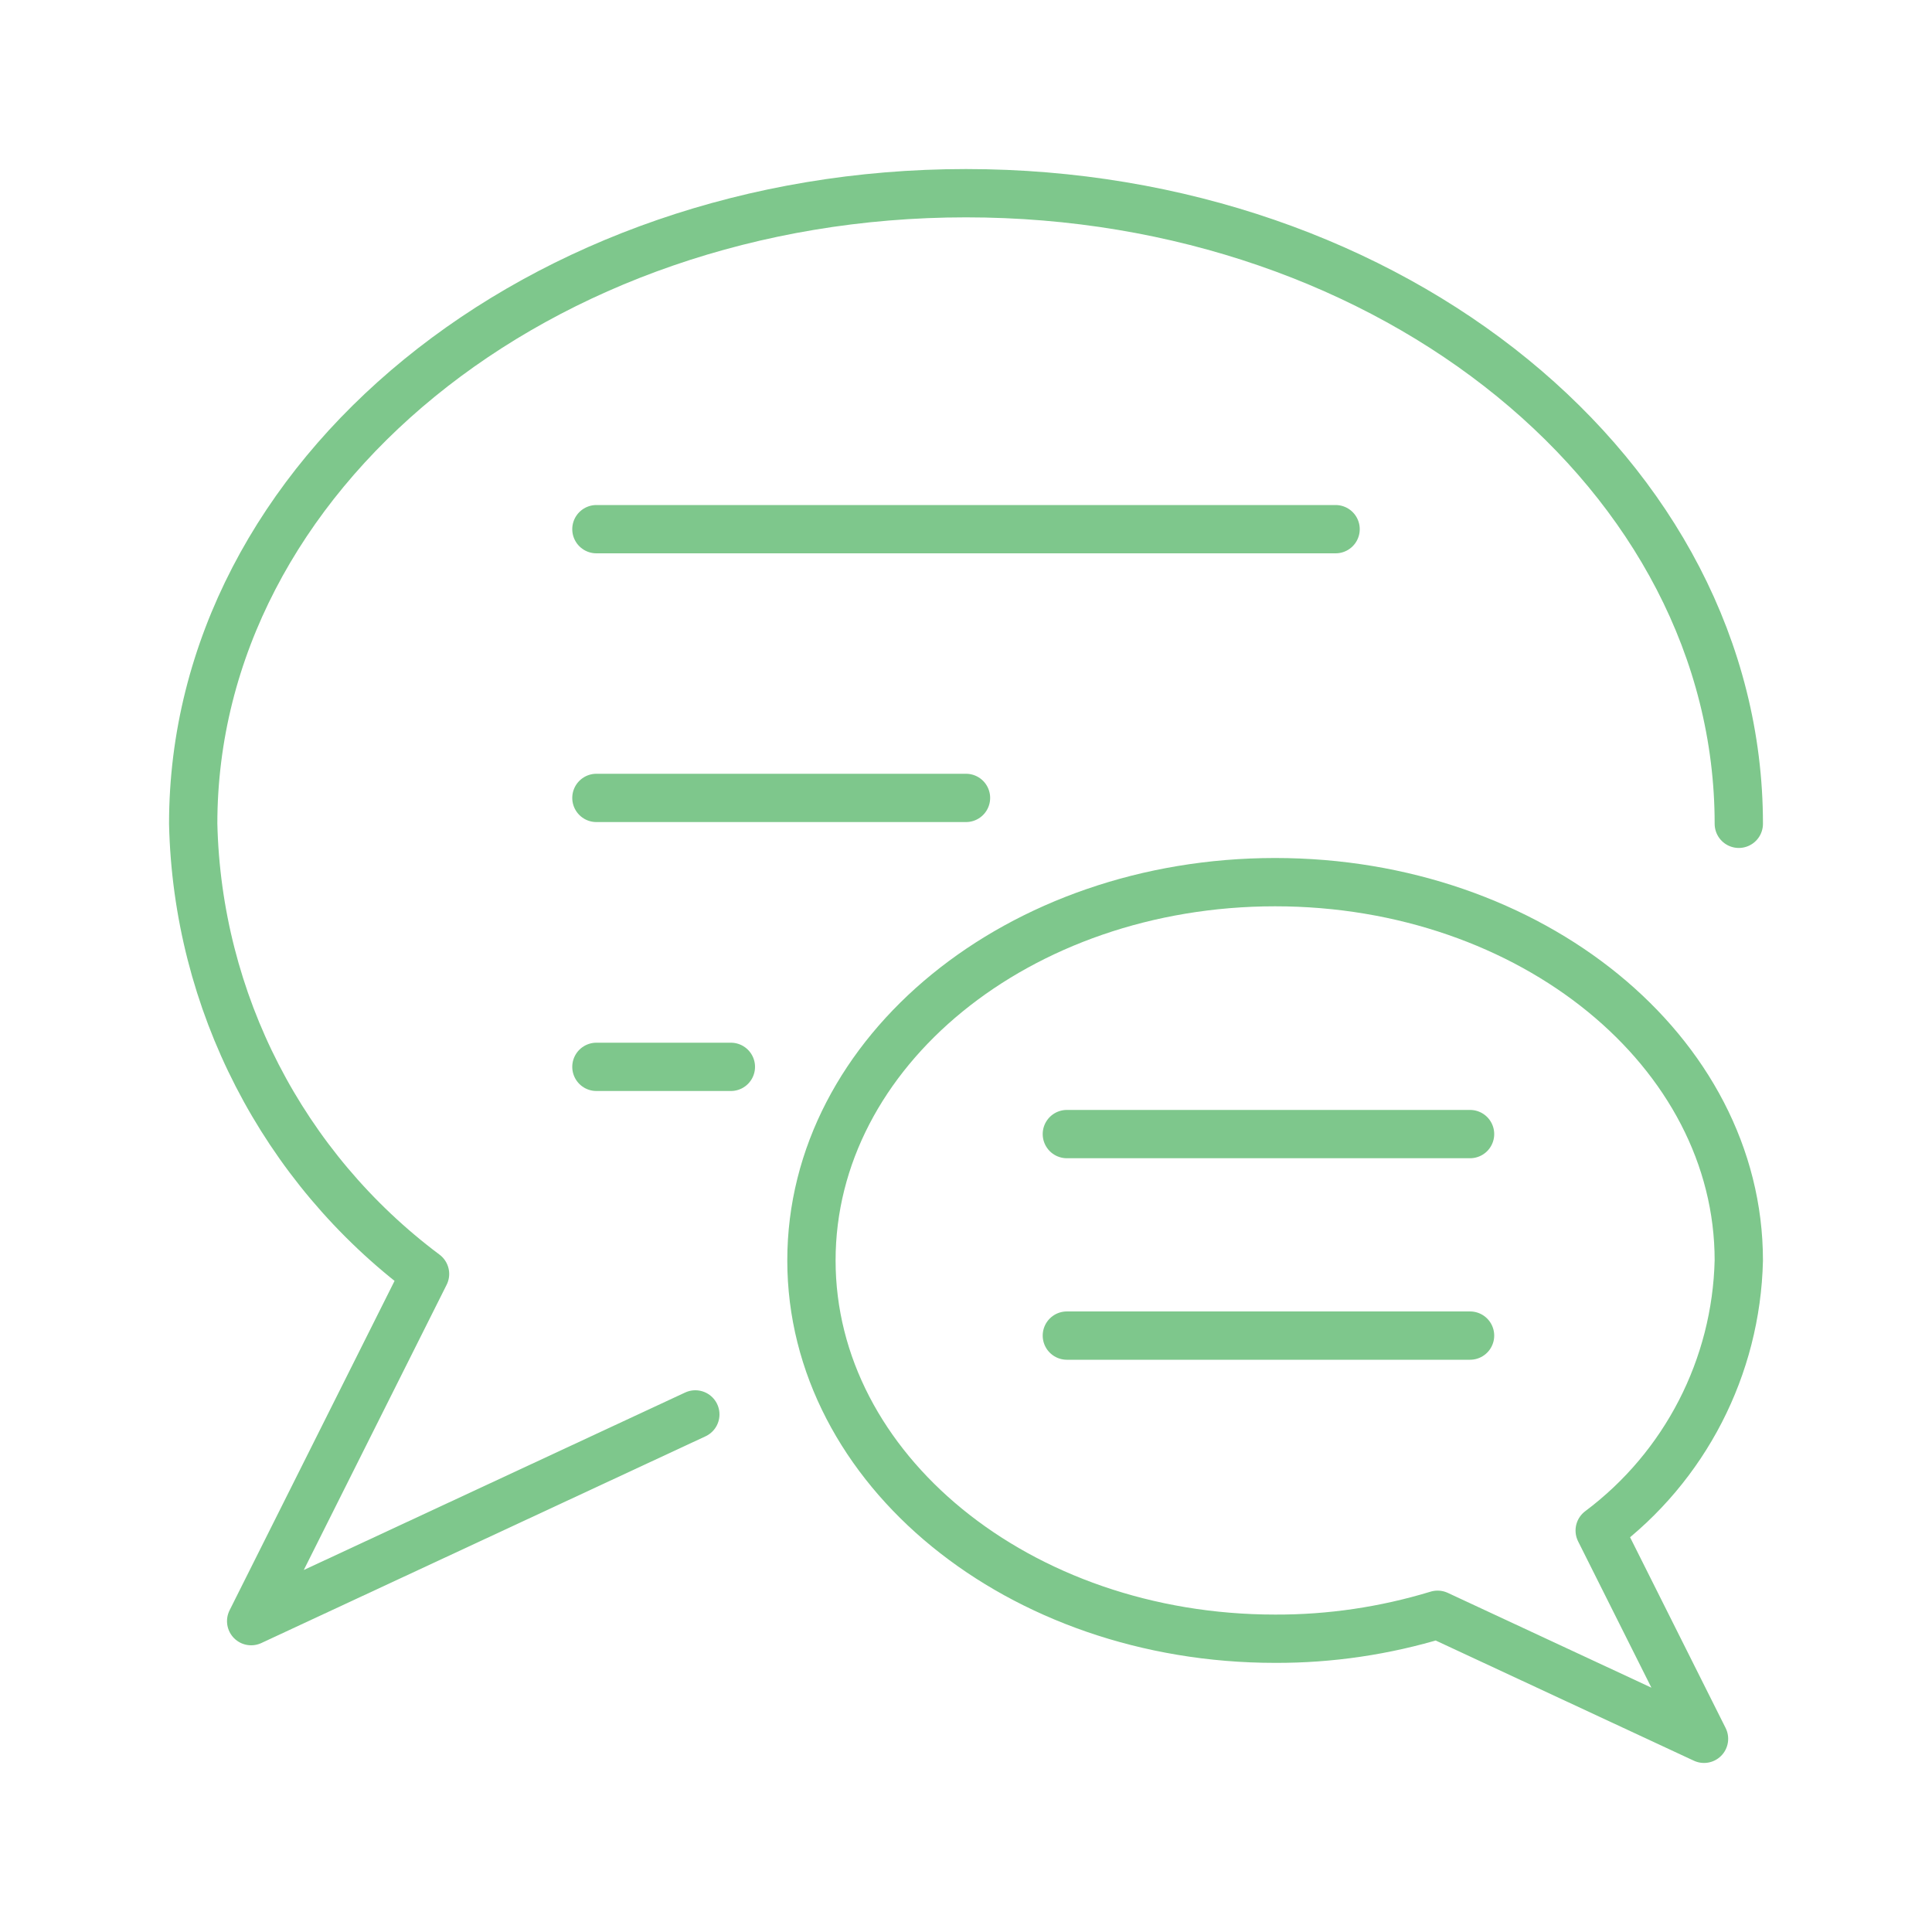 <?xml version="1.0" encoding="utf-8"?>
<!-- Generator: Adobe Illustrator 25.0.1, SVG Export Plug-In . SVG Version: 6.00 Build 0)  -->
<svg version="1.1" id="Layer_1" xmlns="http://www.w3.org/2000/svg" xmlns:xlink="http://www.w3.org/1999/xlink" x="0px" y="0px"
	 viewBox="0 0 100 100" enable-background="new 0 0 100 100" xml:space="preserve">
<g>
	
		<line fill="none" stroke="#7EC78C" stroke-width="2.5" stroke-linecap="round" stroke-linejoin="round" x1="30.87" y1="27.39" x2="69.13" y2="27.39"/>
	
		<line fill="none" stroke="#7EC78C" stroke-width="2.5" stroke-linecap="round" stroke-linejoin="round" x1="30.87" y1="41.3" x2="50" y2="41.3"/>
	
		<line fill="none" stroke="#7EC78C" stroke-width="2.5" stroke-linecap="round" stroke-linejoin="round" x1="55.22" y1="58.7" x2="76.09" y2="58.7"/>
	
		<line fill="none" stroke="#7EC78C" stroke-width="2.5" stroke-linecap="round" stroke-linejoin="round" x1="55.22" y1="69.13" x2="76.09" y2="69.13"/>
	
		<line fill="none" stroke="#7EC78C" stroke-width="2.5" stroke-linecap="round" stroke-linejoin="round" x1="30.87" y1="55.22" x2="37.83" y2="55.22"/>
	<path fill="none" stroke="#7EC78C" stroke-width="2.5" stroke-linecap="round" stroke-linejoin="round" d="M35.99,73.21L13,83.91
		l9-17.97c-7.37-5.51-11.79-14.11-12-23.3C10,24.61,27.91,10,50,10s40,14.61,40,32.64"/>
	<path fill="none" stroke="#7EC78C" stroke-width="2.5" stroke-linecap="round" stroke-linejoin="round" d="M42,65.24
		c0,10.81,10.74,19.58,24,19.58c2.85,0.01,5.68-0.41,8.41-1.24L88.2,90l-5.4-10.78c4.42-3.31,7.07-8.46,7.2-13.98
		c0-10.81-10.74-19.58-24-19.58S42,54.42,42,65.24z"/>
</g>
</svg>
